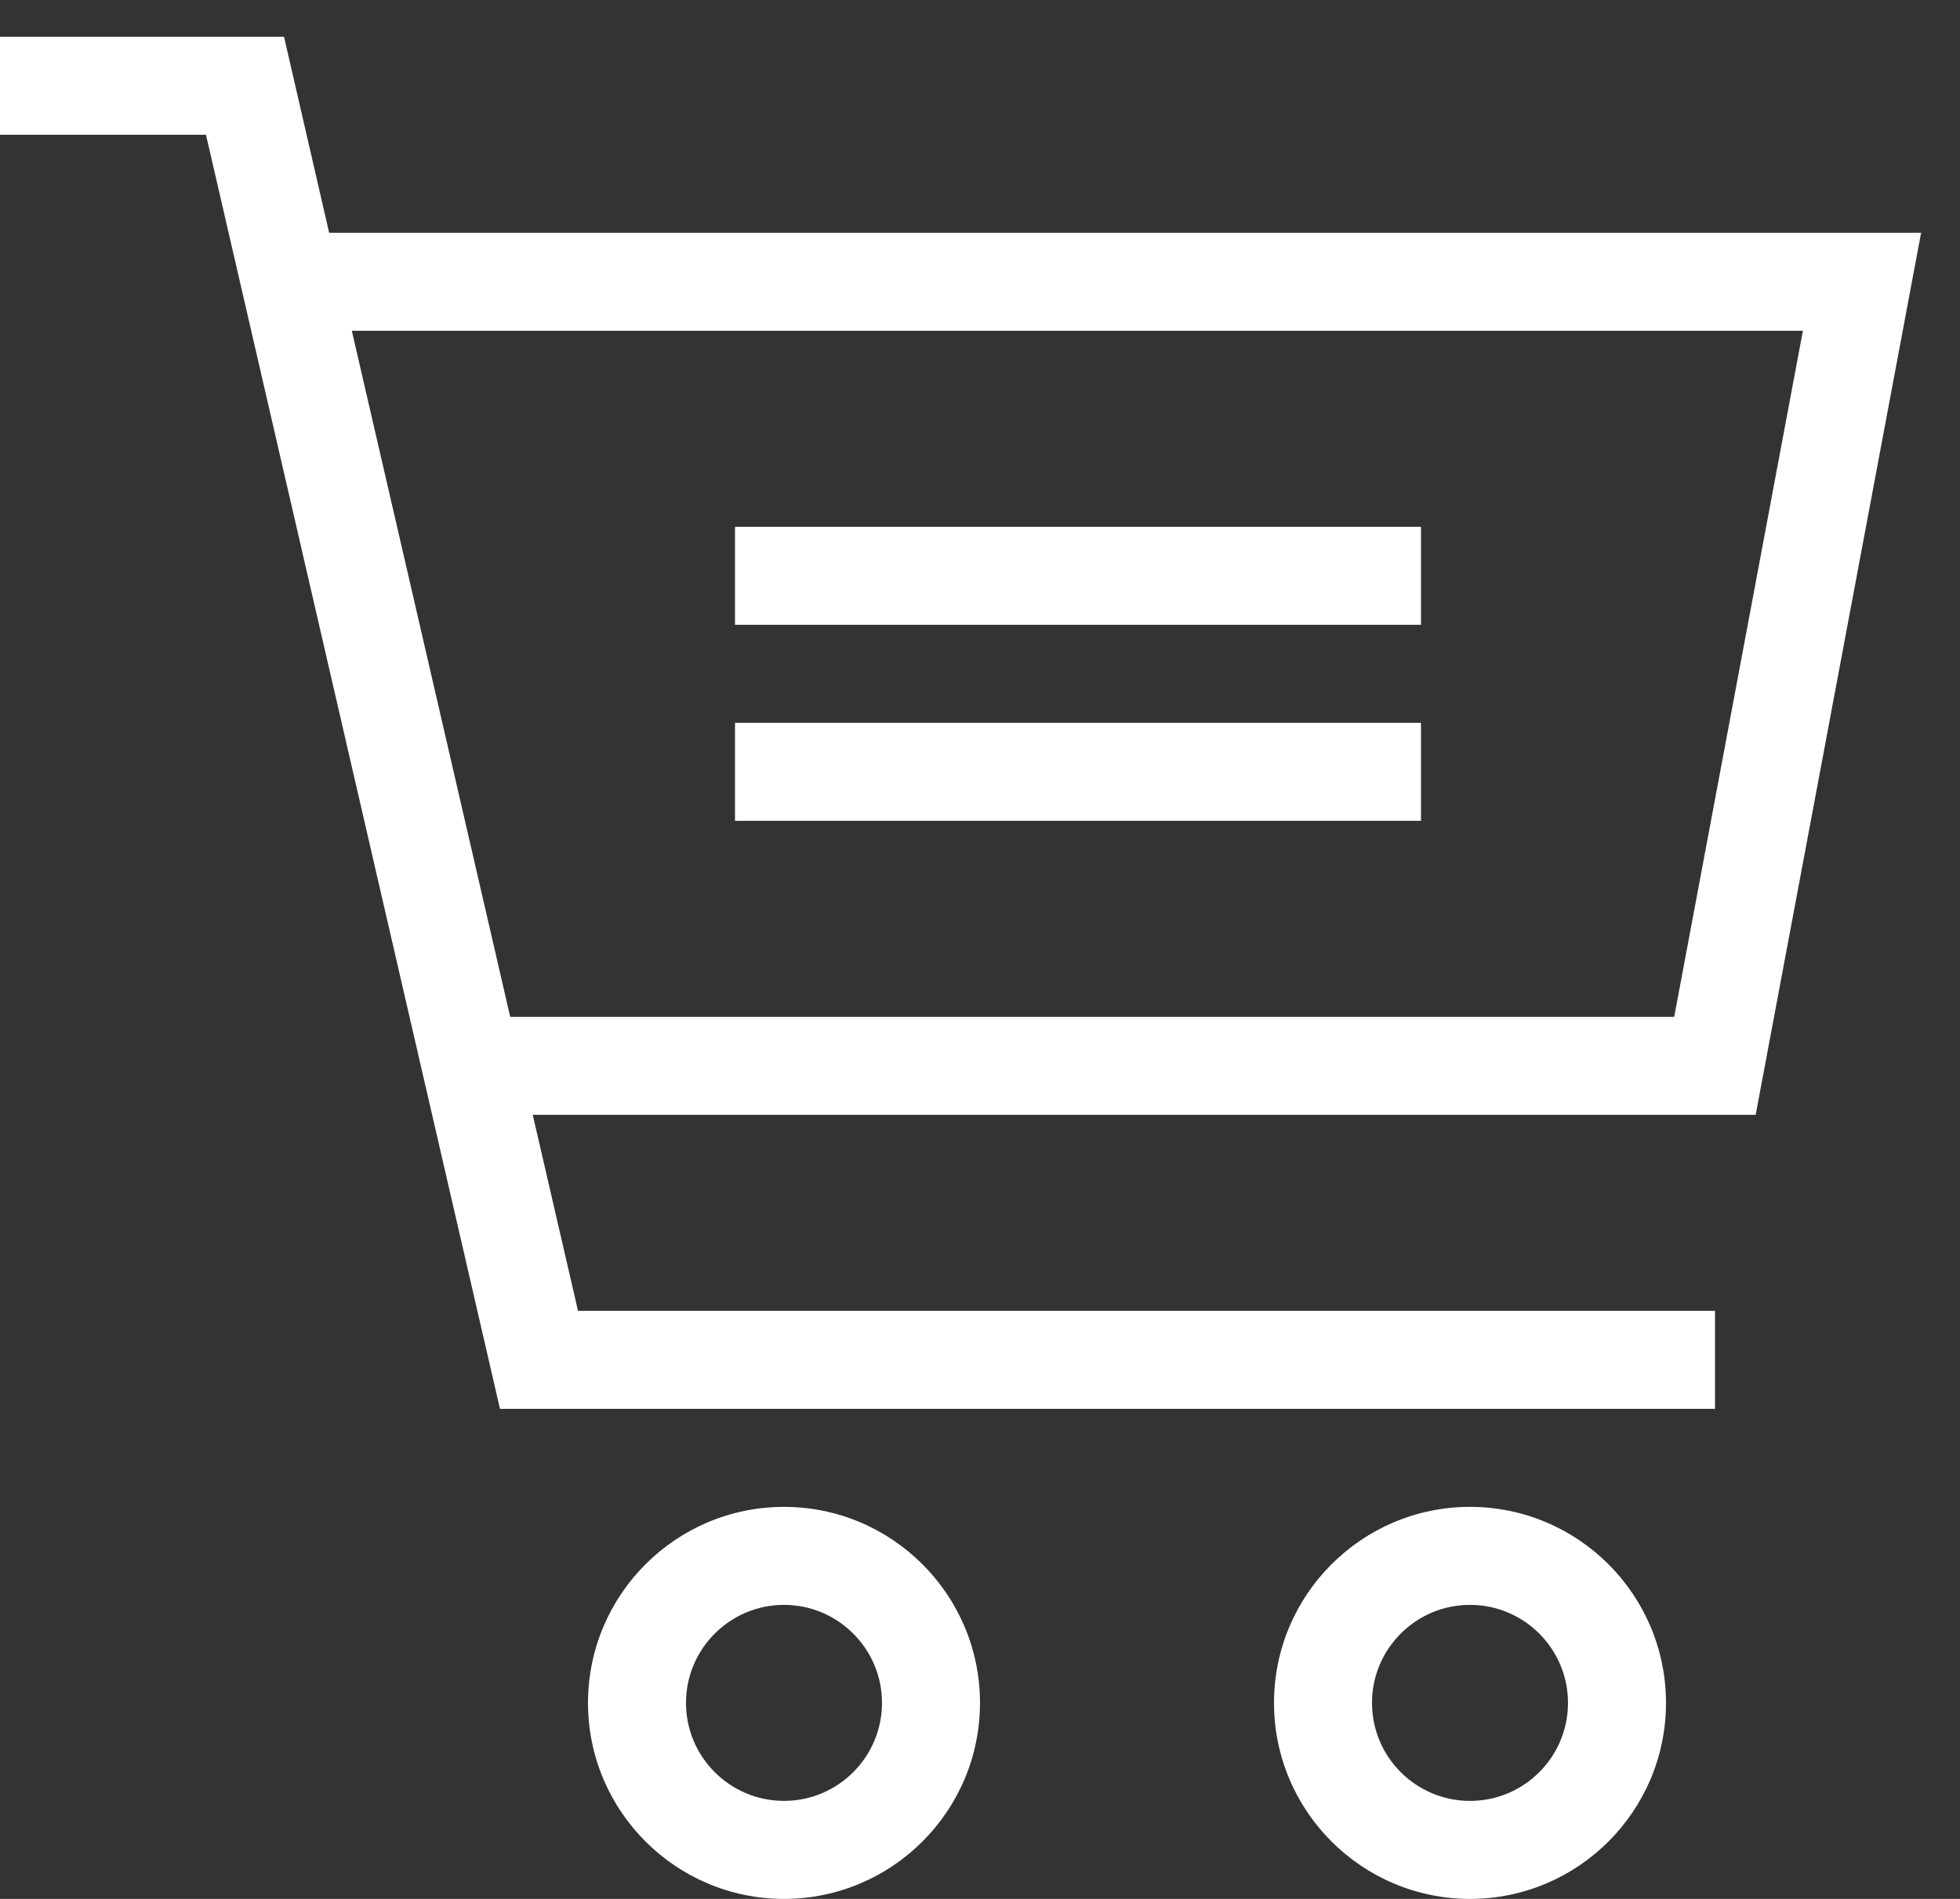 <svg width="32" height="31" viewBox="0 0 32 31" fill="none" xmlns="http://www.w3.org/2000/svg">
<rect x="0" y="0" width="32" height="31" fill="#333333" stroke="none"/>
<path d="M12.8 24.6C11.035 24.6 9.6 26.035 9.6 27.8C9.6 29.565 11.035 31 12.8 31C14.564 31 16 29.565 16 27.8C16 26.035 14.564 24.6 12.8 24.6ZM12.8 29.4C11.918 29.4 11.2 28.683 11.2 27.8C11.2 26.917 11.918 26.2 12.8 26.2C13.681 26.2 14.4 26.917 14.4 27.8C14.4 28.683 13.681 29.4 12.8 29.4Z" fill="white"/>
<path d="M24 24.6C22.235 24.6 20.8 26.035 20.8 27.8C20.8 29.565 22.235 31 24 31C25.765 31 27.2 29.565 27.2 27.8C27.2 26.035 25.765 24.6 24 24.6ZM24 29.4C23.117 29.4 22.4 28.683 22.4 27.8C22.4 26.917 23.117 26.2 24 26.2C24.883 26.2 25.6 26.917 25.6 27.8C25.6 28.683 24.883 29.4 24 29.4Z" fill="white"/>
<path d="M31.365 3.8H5.374L4.637 0.6H0V2.2H3.363L8.163 23H28V21.4H9.437L8.698 18.2H28.664L31.365 3.8ZM8.33 16.6L5.744 5.4H29.435L27.334 16.6H8.33Z" fill="white"/>
<path d="M23.2 8.6H12V10.2H23.2V8.6Z" fill="white"/>
<path d="M23.2 11.8H12V13.4H23.2V11.8Z" fill="white"/>
</svg>
